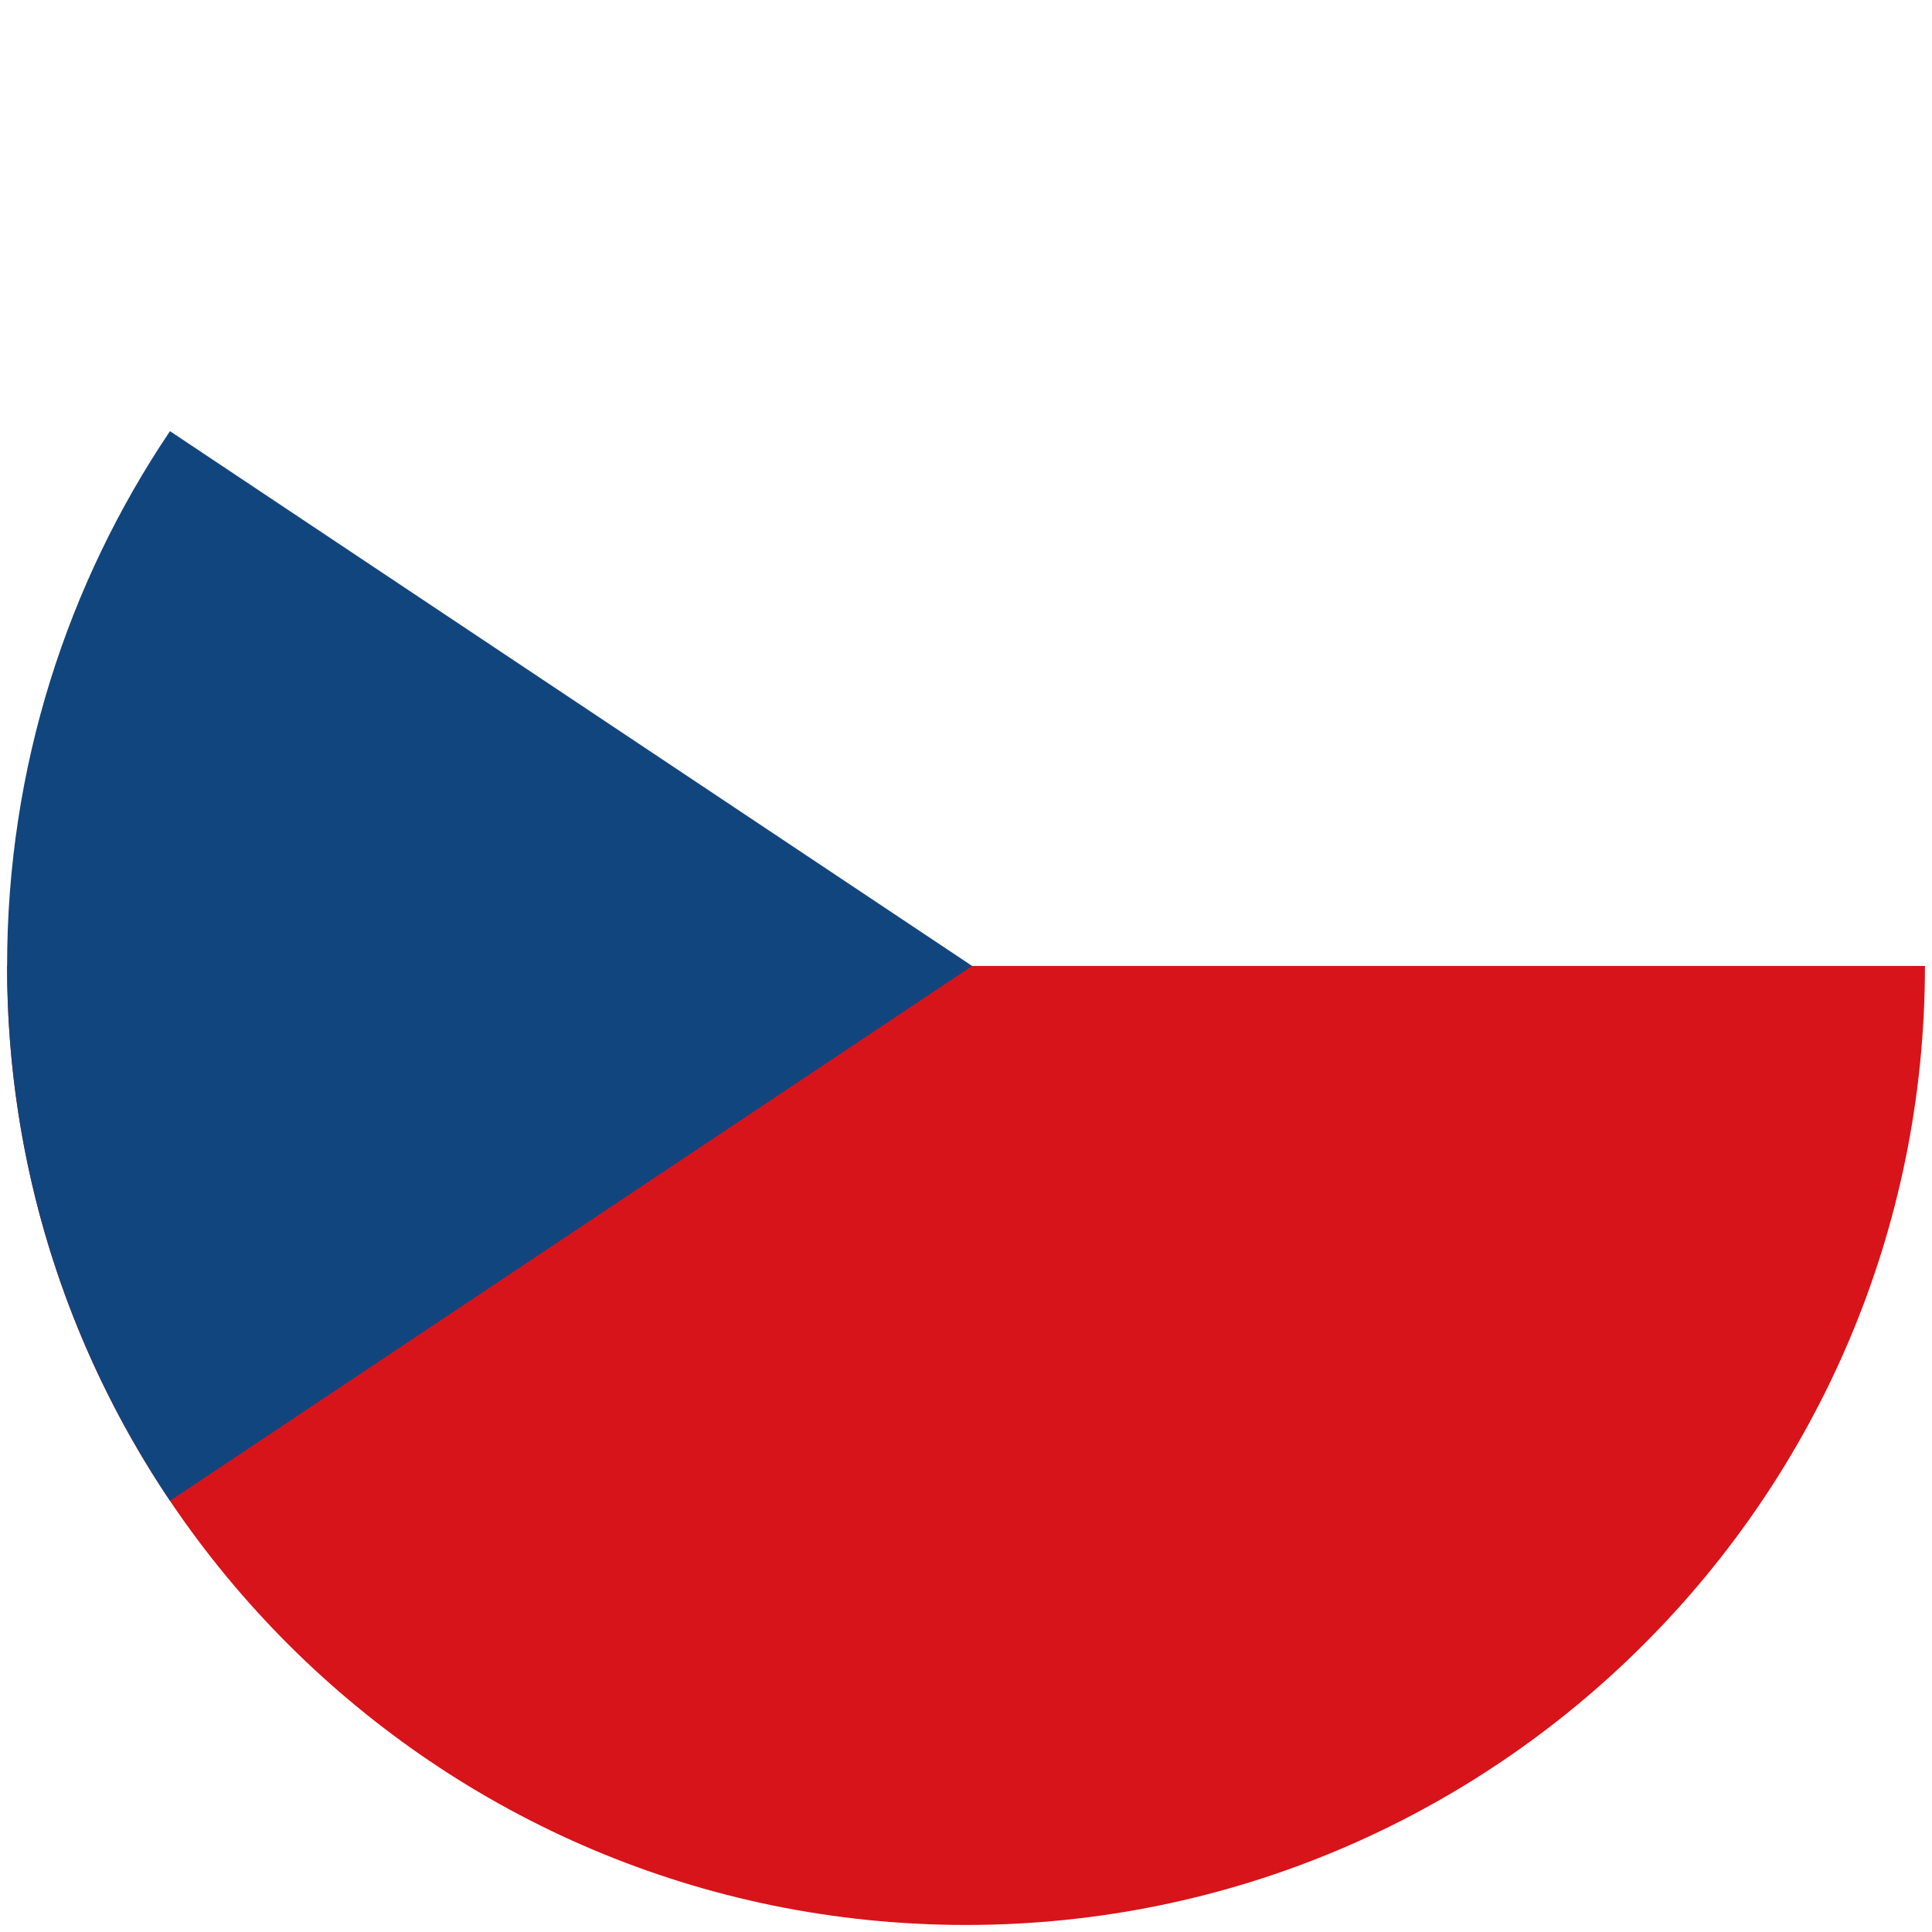 <?xml version="1.0" encoding="UTF-8"?><svg xmlns="http://www.w3.org/2000/svg" viewBox="0 0 436 436"><g id="Vrstva_1" image-rendering="optimizeQuality" shape-rendering="geometricPrecision" text-rendering="geometricPrecision"><path d="M434.41,217.99c0,119.52-96.89,216.42-216.41,216.42S1.6,337.51,1.6,217.99h432.81Z" style="fill:#d7141a;"/><path d="M219.38,217.99L38.36,97.3C15.14,131.78,1.6,173.3,1.6,217.99s13.56,86.2,36.76,120.69l181.02-120.69h0Z" style="fill:#11457e;"/></g></svg>